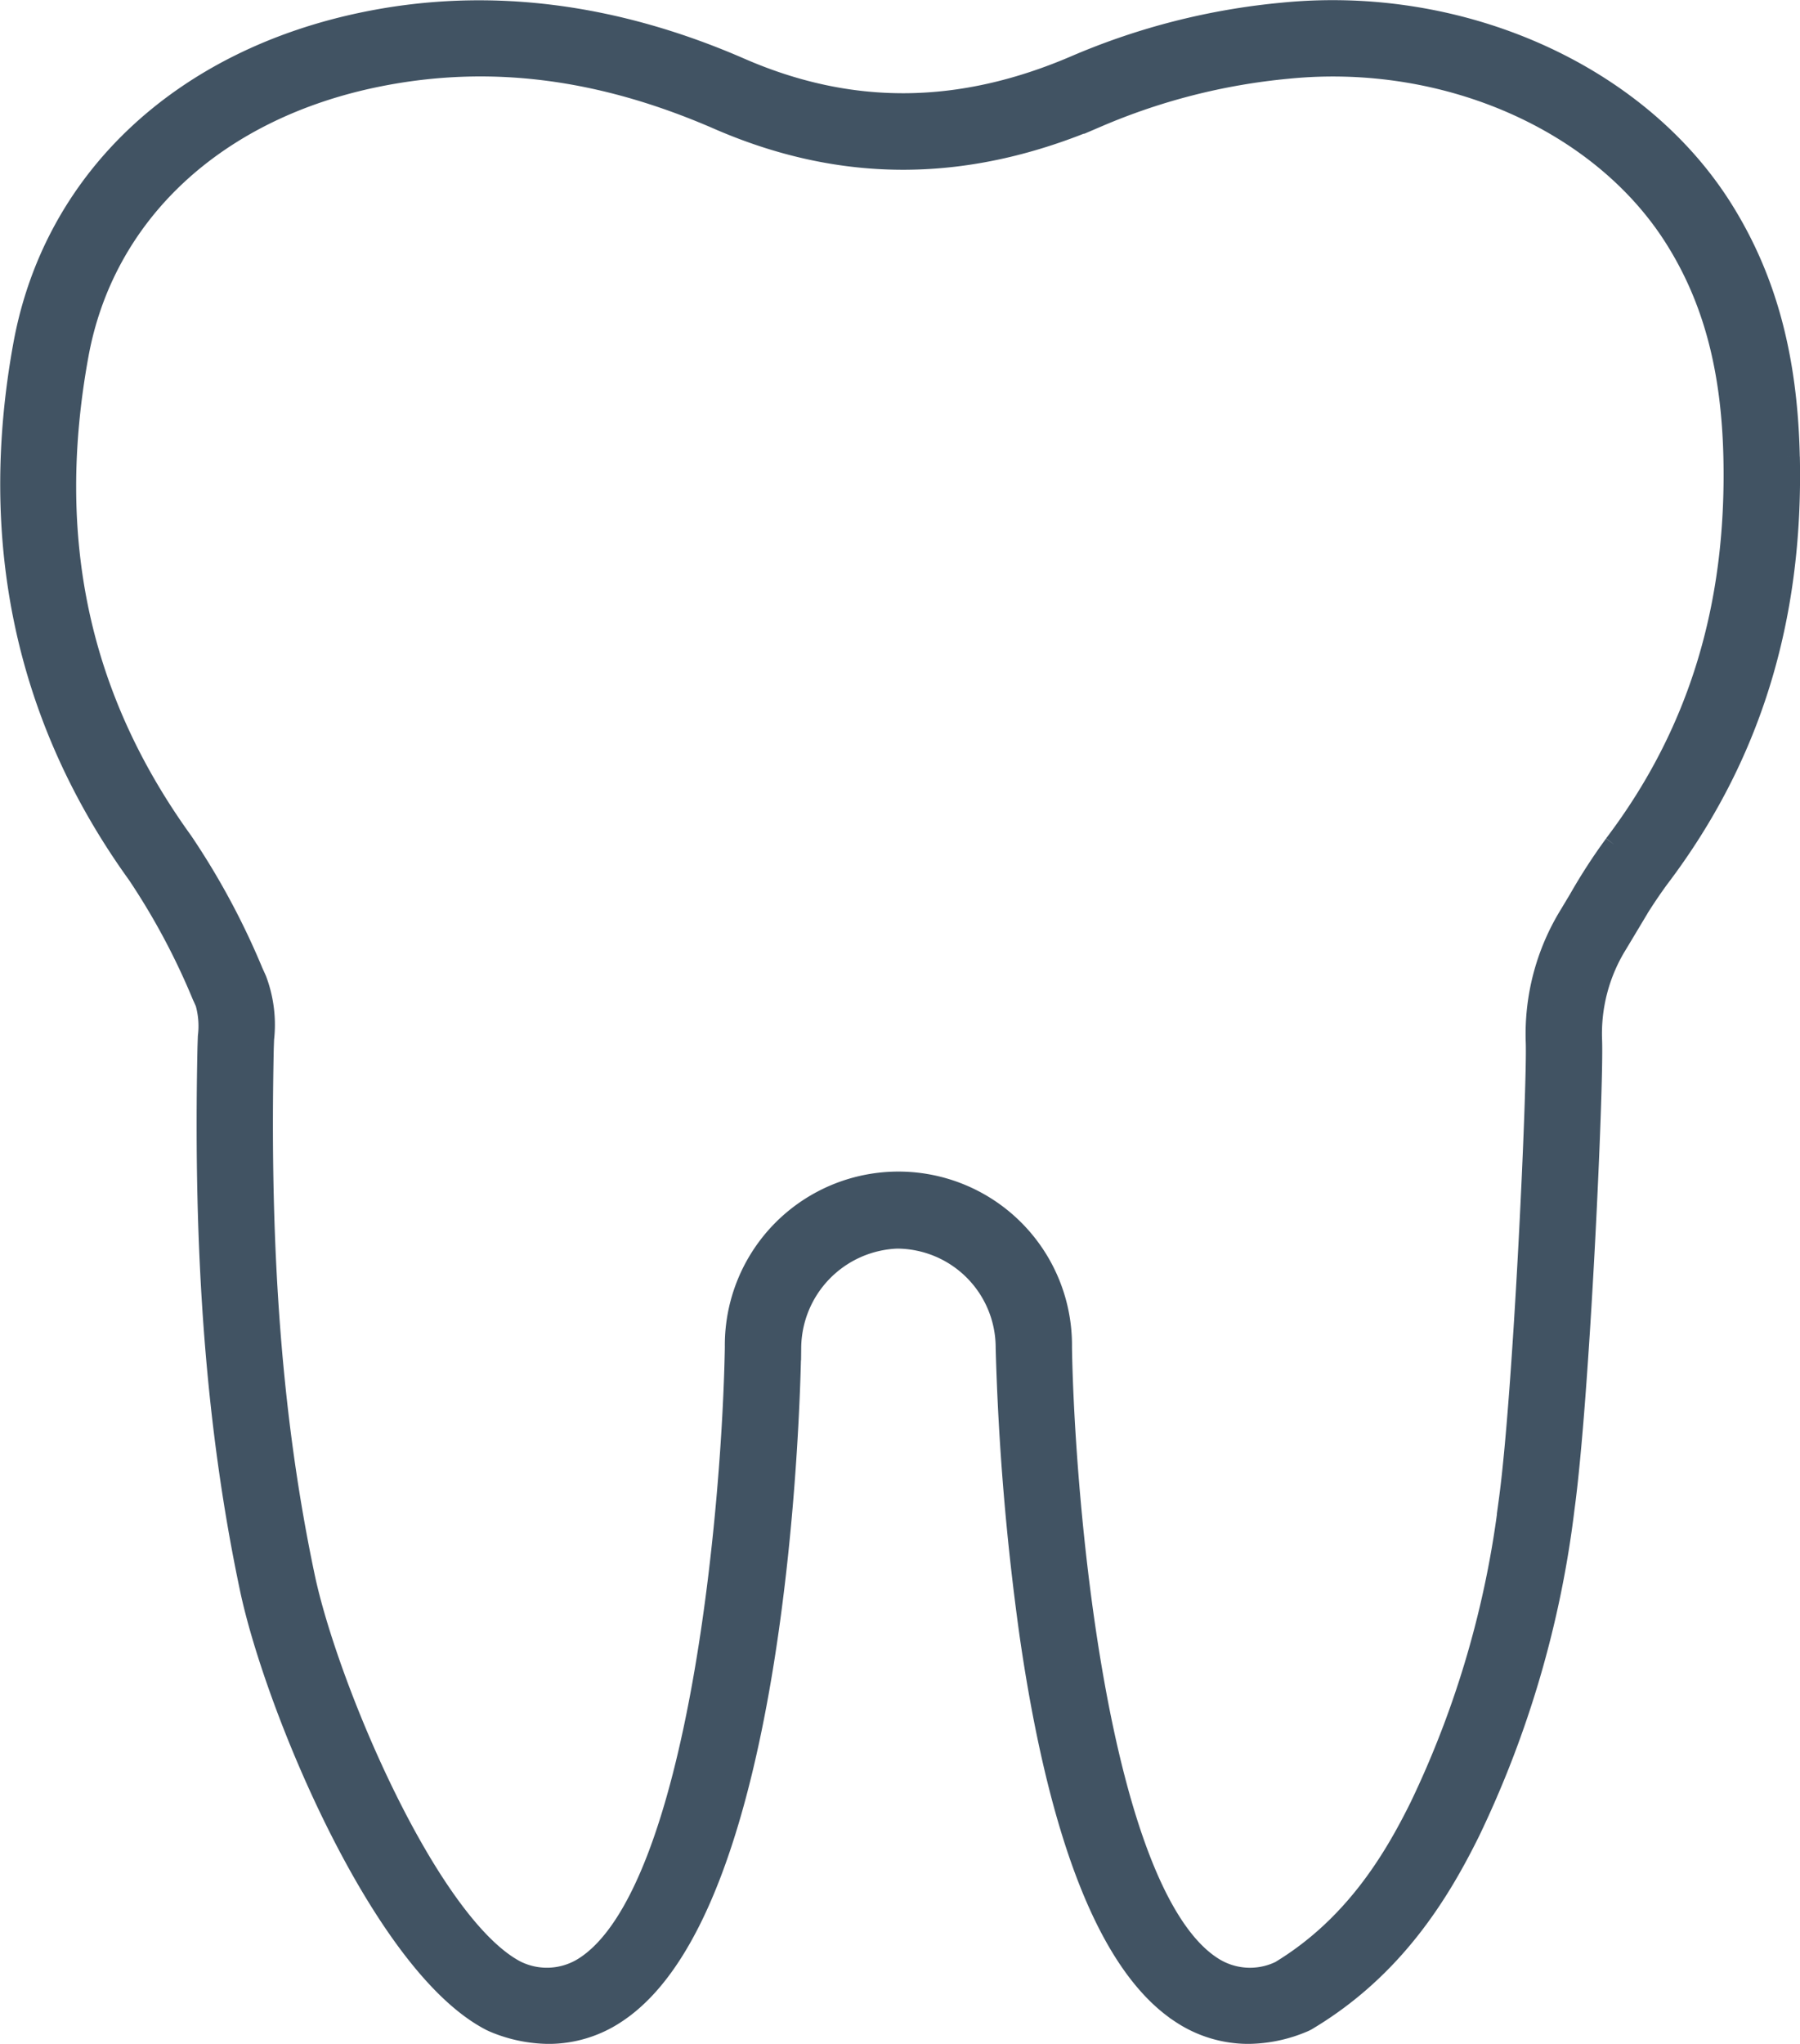 <svg xmlns="http://www.w3.org/2000/svg" width="139.729" height="158.611"><path data-name="Path 3849" d="M138.713 35.453c-.166-7.7-1.808-13.771-5.161-19.114C127.013 5.921 113.368-.168 99.585 1.203a52.98 52.98 0 0 0-15.991 4.064c-9.029 3.888-17.6 3.955-26.2.209C47.609 1.211 37.897.001 28.537 1.884 14.25 4.754 4.336 14.073 2.02 26.811c-2.768 15.2.2 28.969 8.819 40.916a54.187 54.187 0 0 1 5.04 9.424l.264.582a6.871 6.871 0 0 1 .214 2.731l-.027.809c-.351 16.352.69 29.684 3.28 41.961 1.922 9.105 10.24 29.154 18.632 33.425.023.012.049.01.072.02s.039.033.062.042a10.951 10.951 0 0 0 4.21.892 9.228 9.228 0 0 0 5.118-1.557c12.437-8.153 13.42-47.049 13.492-51.49a8.773 8.773 0 0 1 8.425-8.67 8.685 8.685 0 0 1 8.67 8.7 199.785 199.785 0 0 0 1.85 22.242c2.286 15.823 6.205 25.652 11.642 29.217a9.228 9.228 0 0 0 5.118 1.557 10.944 10.944 0 0 0 4.208-.892 1.781 1.781 0 0 0 .251-.127c6.728-4.016 10.24-9.866 12.546-14.515a79.828 79.828 0 0 0 7.322-25.031c1.171-8.543 2.266-32.572 2.139-36.289a13.4 13.4 0 0 1 2.019-7.634l.742-1.238a40 40 0 0 1 2.481-3.844c7.076-9.33 10.385-19.989 10.109-32.589m-13.242 30.216a44.043 44.043 0 0 0-2.728 4.212l-.719 1.2a17.433 17.433 0 0 0-2.589 9.807c.116 3.371-.966 27.307-2.1 35.622a75.948 75.948 0 0 1-6.952 23.818c-2.054 4.139-5.148 9.325-10.917 12.815a5.588 5.588 0 0 1-5.537-.377c-9.066-5.942-11.533-36.835-11.719-48.2a12.475 12.475 0 1 0-24.948-.033c-.182 11.4-2.646 42.289-11.717 48.236a5.608 5.608 0 0 1-5.592.347c-6.883-3.591-14.7-22.142-16.506-30.7-2.526-11.975-3.544-25.025-3.2-41.066l.026-.735a9.669 9.669 0 0 0-.563-4.513l-.263-.579a57.351 57.351 0 0 0-5.434-10.1C5.933 54.222 3.269 41.817 5.879 27.511 7.9 16.411 16.66 8.275 29.309 5.734c8.679-1.743 17.355-.65 26.521 3.34 9.65 4.2 19.24 4.134 29.318-.2a49.2 49.2 0 0 1 14.825-3.763c12.342-1.225 24.491 4.13 30.247 13.314 2.96 4.716 4.412 10.153 4.563 17.111.253 11.677-2.791 21.534-9.312 30.133" fill="#415363" stroke="#415363" stroke-width="2"/></svg>